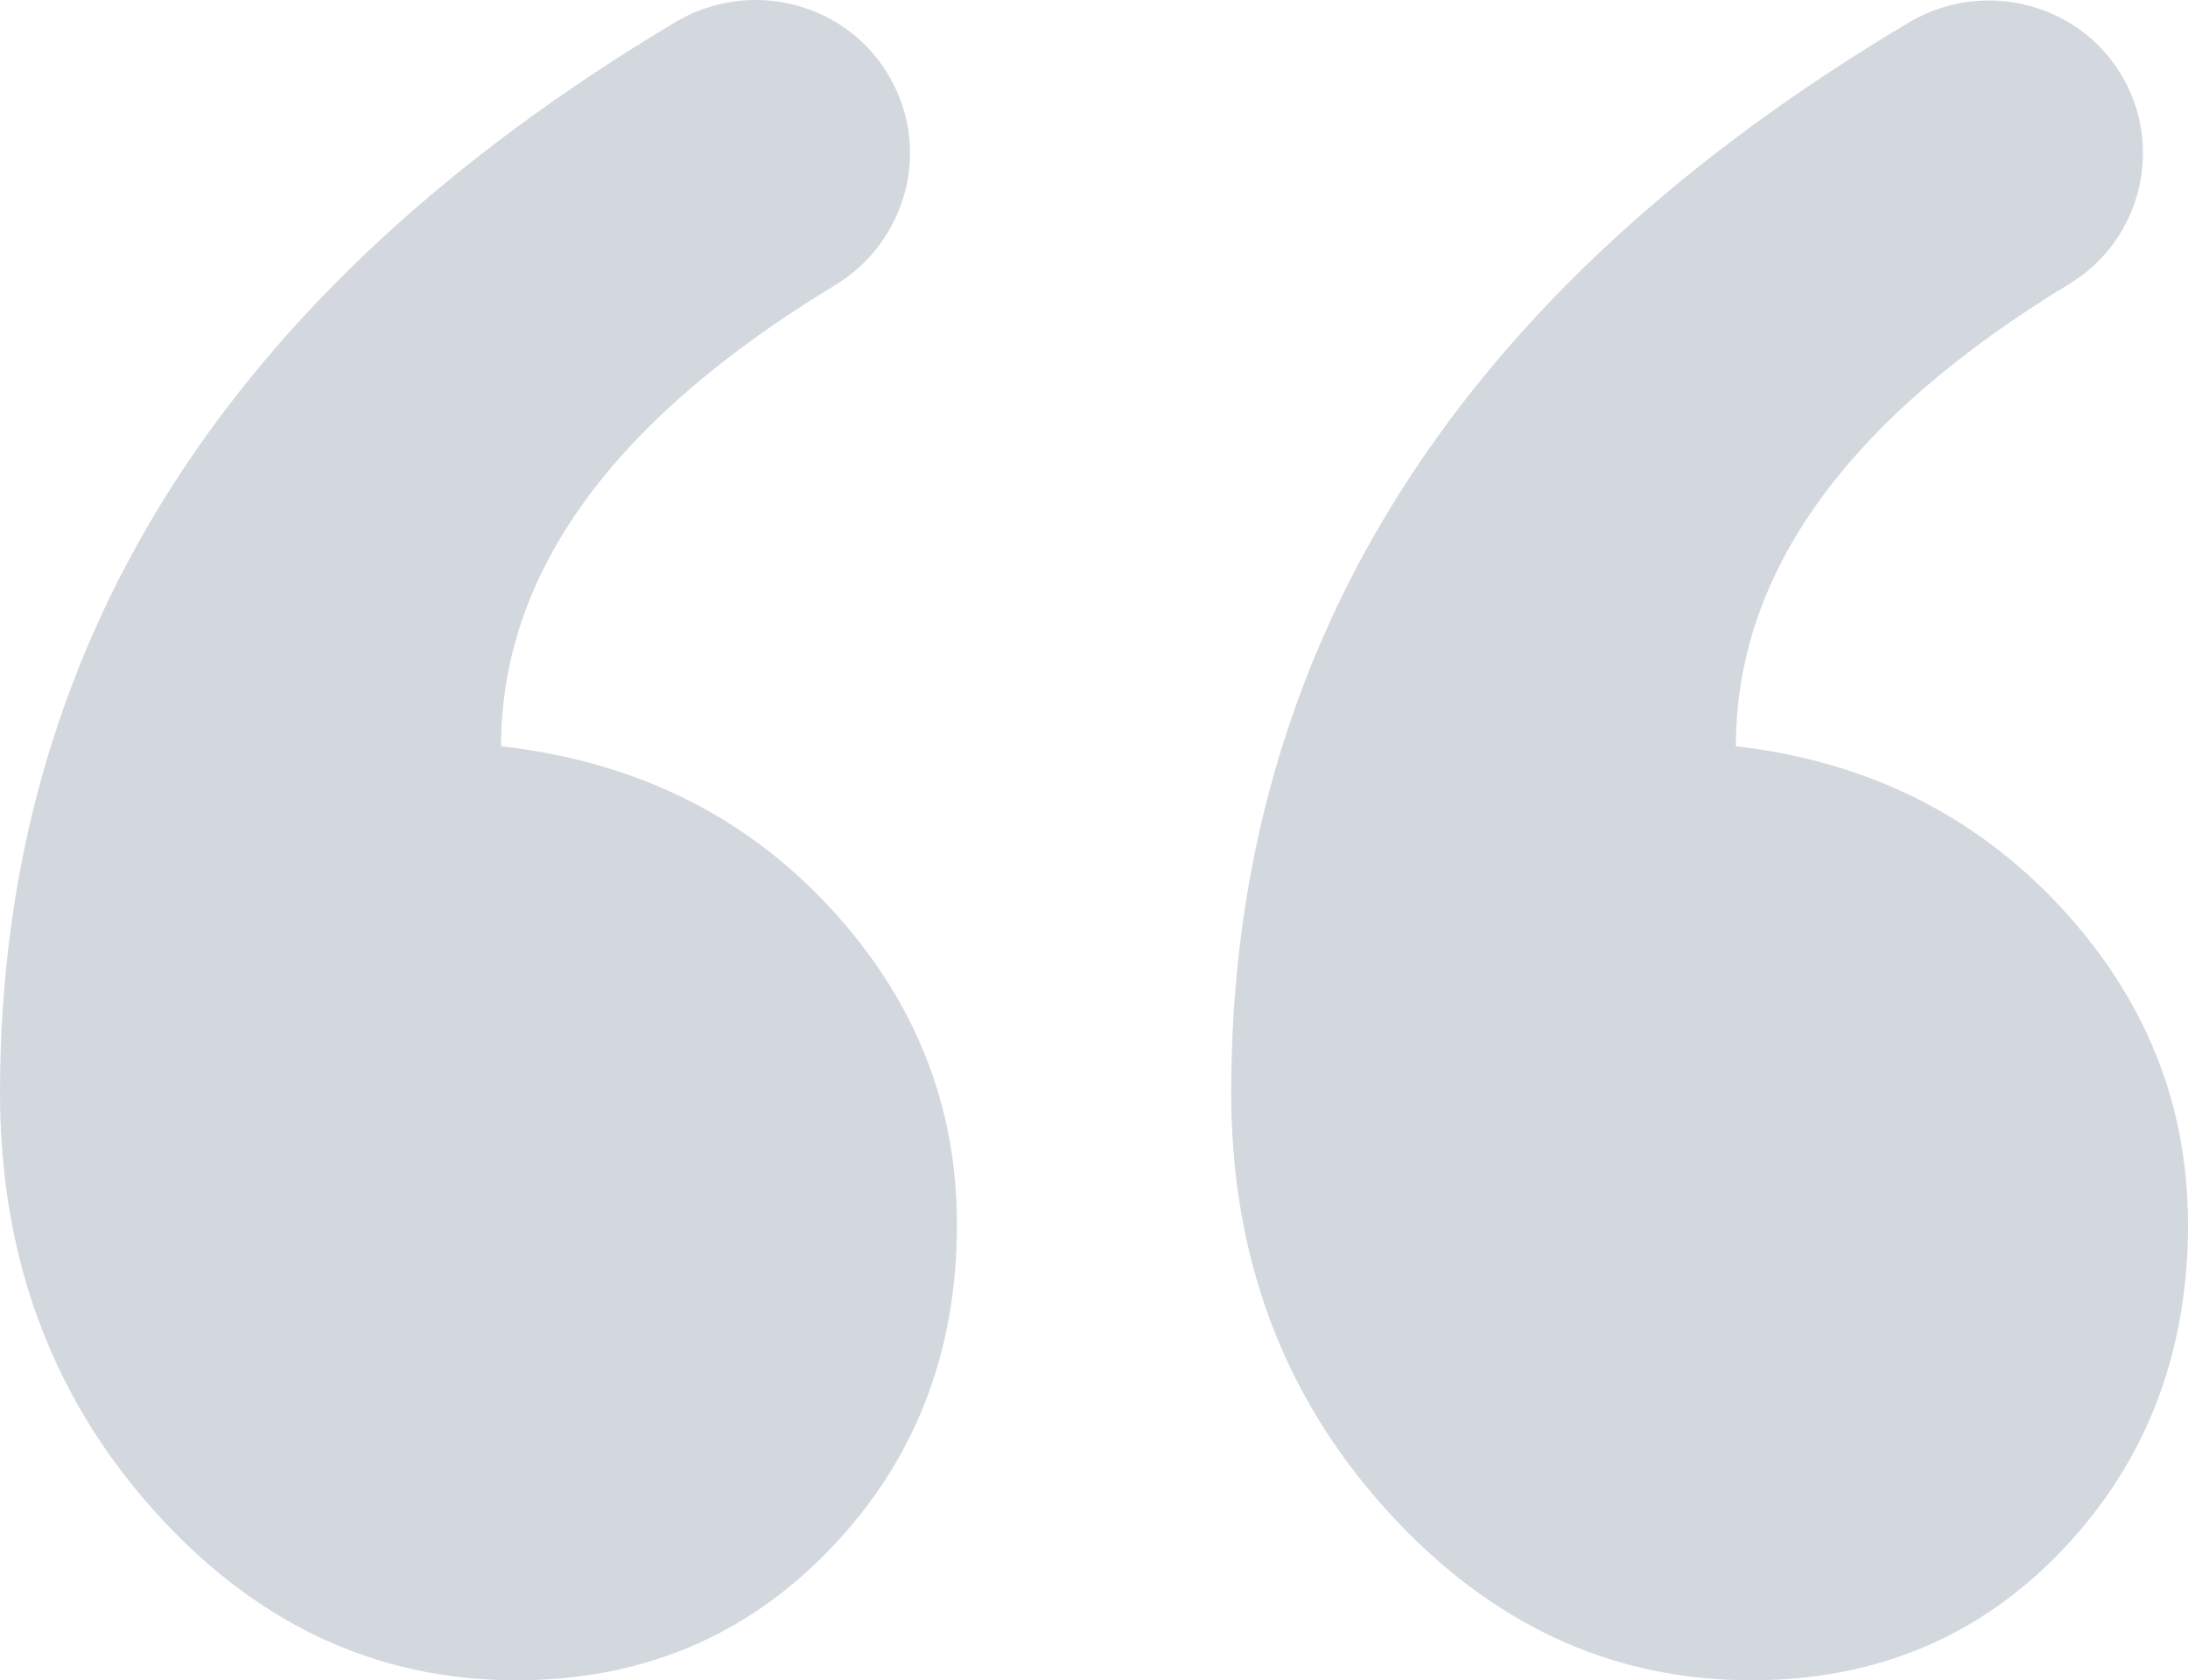 <?xml version="1.0" encoding="UTF-8"?><svg id="uuid-e5771868-8e4c-420c-a631-5a6f0dc971cf" xmlns="http://www.w3.org/2000/svg" viewBox="0 0 59.254 45.516"><defs><style>.uuid-de9e161c-563d-4362-8555-54485e36c378{fill:#d3d8de;}</style></defs><g id="uuid-97d8b08c-5deb-4334-8dc9-b4bdd9a0e1c8"><path class="uuid-de9e161c-563d-4362-8555-54485e36c378" d="m22.614,7.726c-6.028,3.647-9.044,7.809-9.044,12.488,3.604.408,6.564,1.854,8.875,4.336s3.471,5.355,3.471,8.619c0,3.471-1.14,6.396-3.421,8.776-2.277,2.38-5.118,3.57-8.517,3.57-3.81,0-7.09-1.545-9.848-4.642-2.754-3.093-4.13-6.854-4.13-11.274C0,17.545,6.095,7.881,18.285.602c2.047-1.223,4.718-.527,5.853,1.57l.012.023c1.057,1.951.362,4.382-1.537,5.531Zm33.436-.041c-6.026,3.657-9.039,7.833-9.039,12.529,3.536.408,6.461,1.854,8.776,4.336,2.311,2.483,3.467,5.355,3.467,8.619,0,3.471-1.121,6.396-3.364,8.776-2.246,2.38-5.069,3.57-8.471,3.57-3.81,0-7.109-1.545-9.897-4.642-2.788-3.093-4.18-6.854-4.18-11.274,0-12.049,6.114-21.71,18.349-28.988,2.061-1.226,4.747-.508,5.867,1.613h0c1.017,1.926.355,4.329-1.508,5.46Z"/></g></svg>